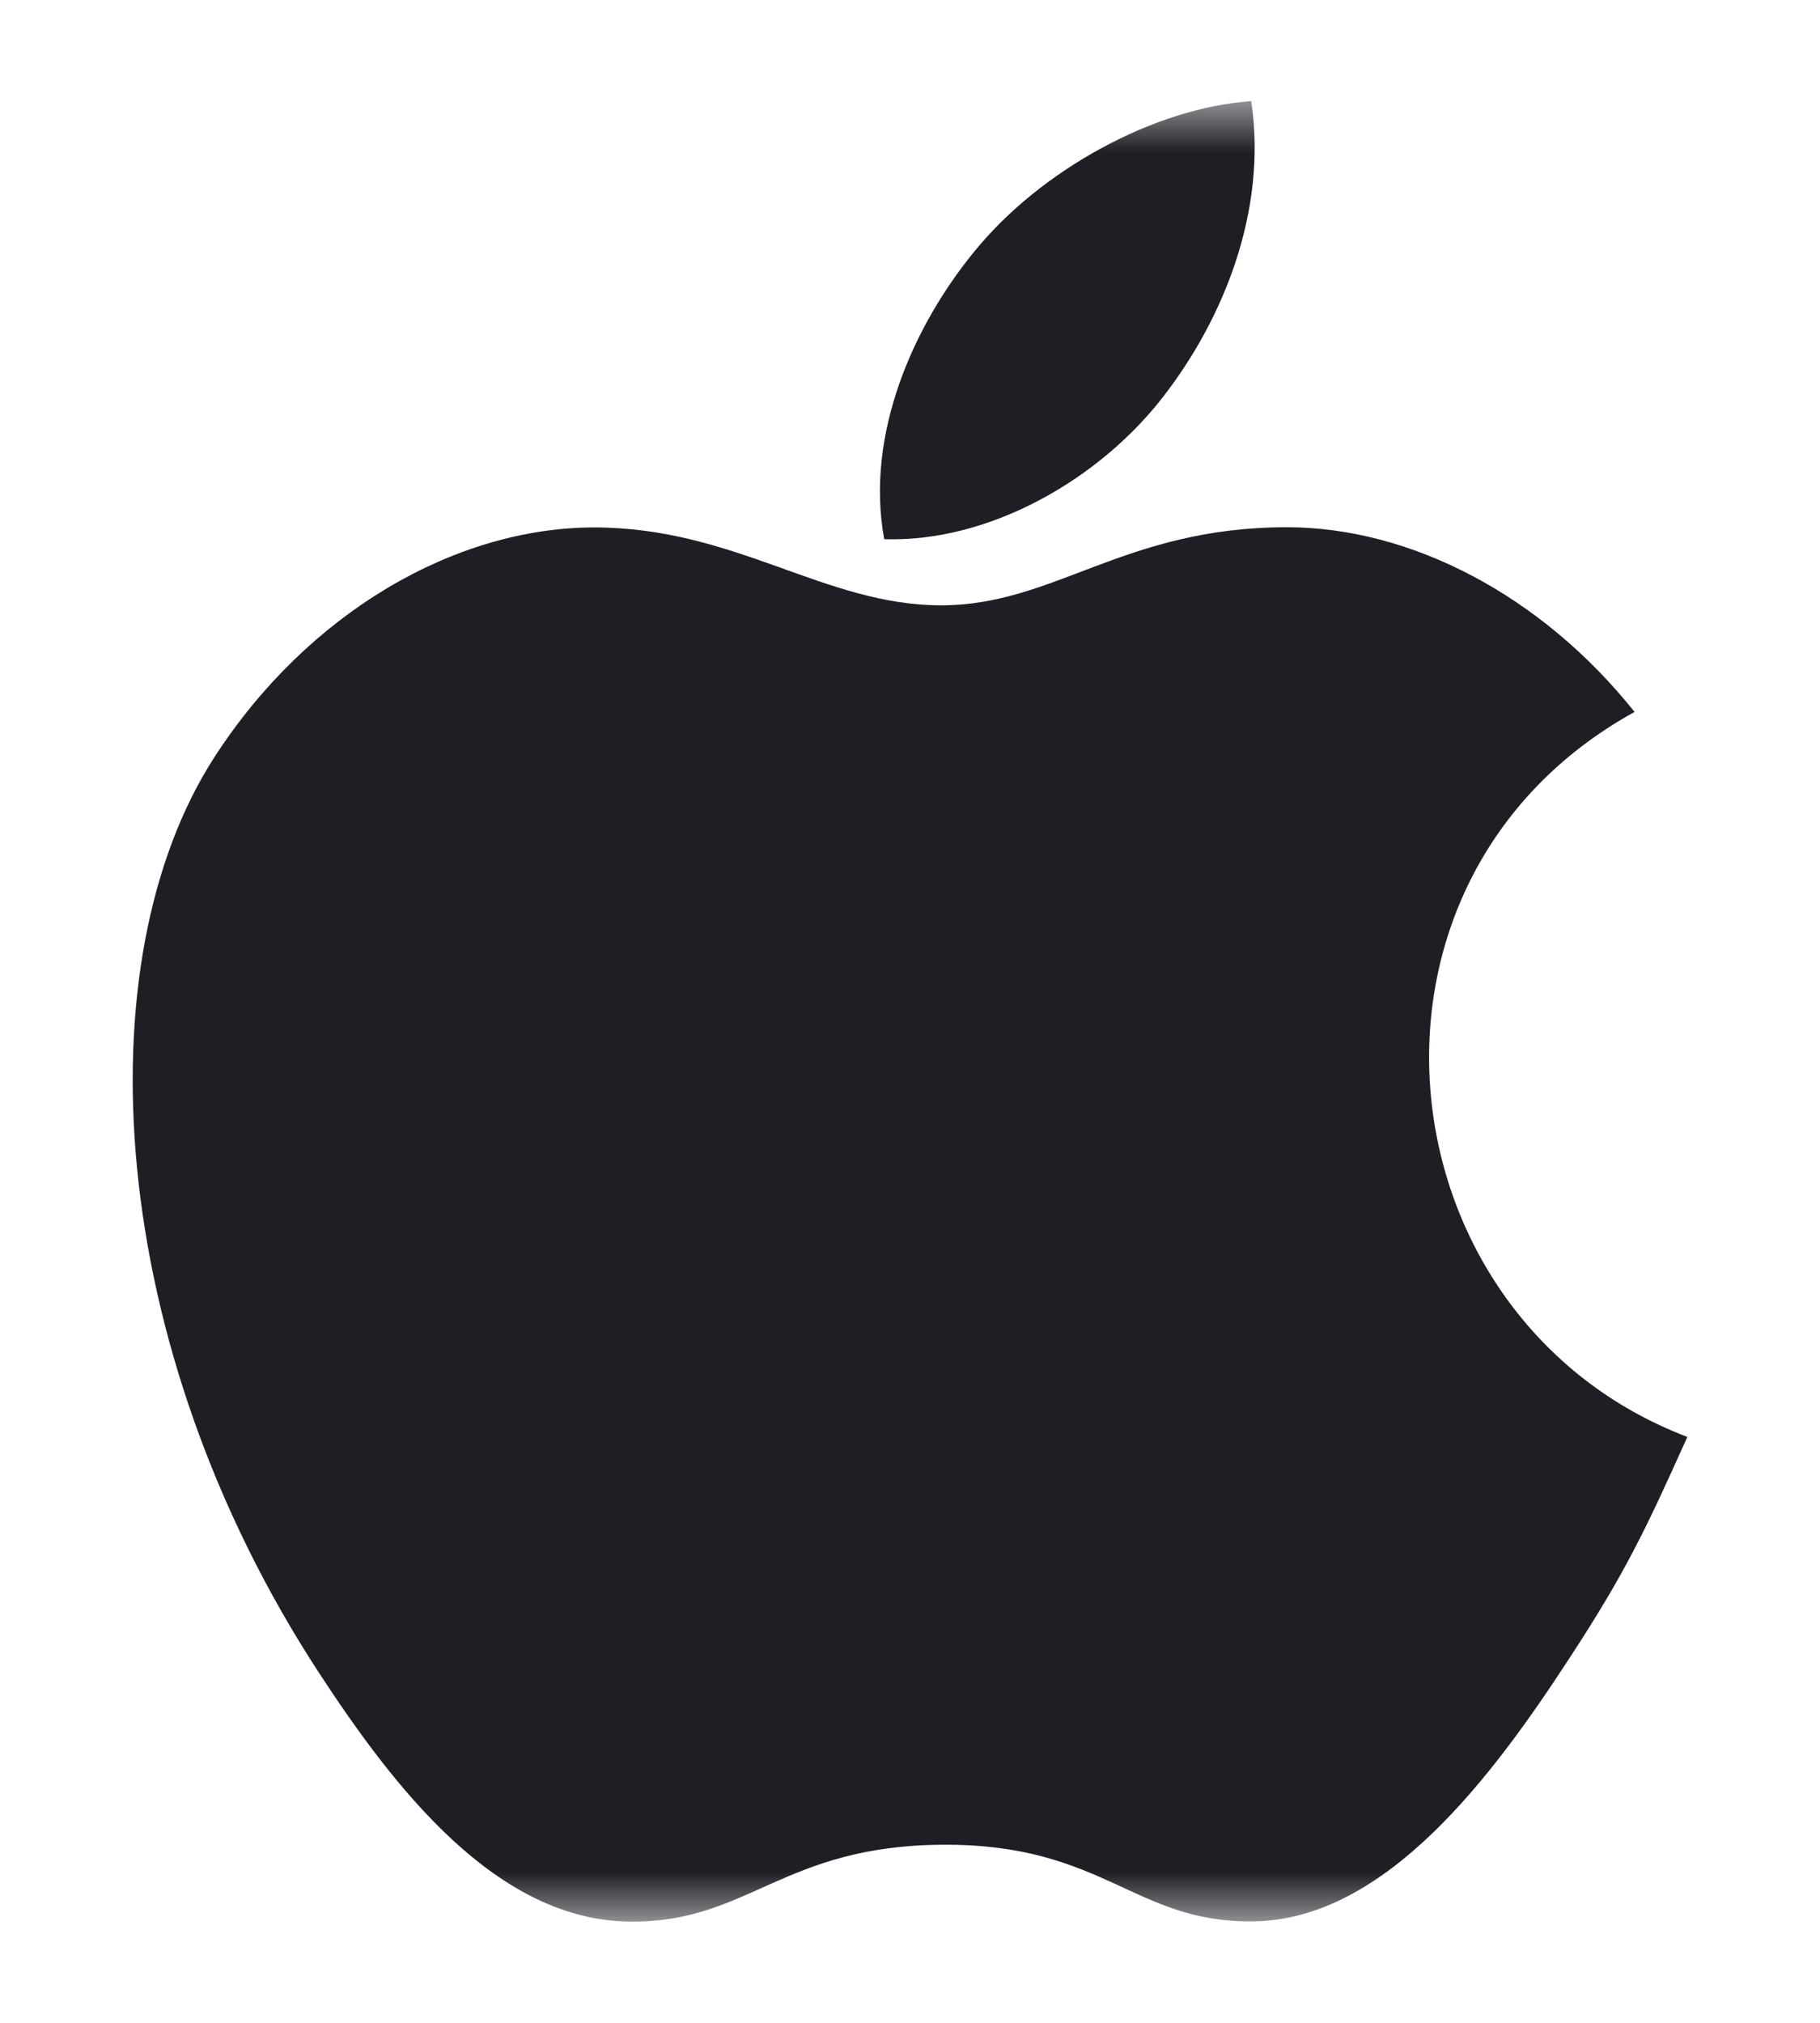 <?xml version="1.0" encoding="UTF-8"?>
<svg xmlns="http://www.w3.org/2000/svg" width="18" height="20" viewBox="0 0 18 20" fill="none">
  <g id="Frame">
    <g id="Clip path group">
      <mask id="mask0_582_15690" style="mask-type:luminance" maskUnits="userSpaceOnUse" x="0" y="1" width="18" height="18">
        <g id="apple-logo-clip-path">
          <path id="Vector" d="M0 1H18V19H0V1Z" fill="white"></path>
        </g>
      </mask>
      <g mask="url(#mask0_582_15690)">
        <g id="Group">
          <path id="Vector_2" d="M12.375 1C11.415 1.066 10.294 1.68 9.641 2.481C9.044 3.206 8.553 4.284 8.745 5.331C9.793 5.364 10.877 4.735 11.505 3.921C12.092 3.164 12.537 2.094 12.375 1Z" fill="#1E1F24"></path>
          <path id="Vector_3" d="M16.166 7.039C15.245 5.884 13.95 5.213 12.728 5.213C11.113 5.213 10.43 5.985 9.308 5.985C8.152 5.985 7.274 5.215 5.877 5.215C4.506 5.215 3.046 6.054 2.12 7.487C0.818 9.504 1.041 13.299 3.15 16.532C3.905 17.688 4.913 18.989 6.232 18.999C7.405 19.011 7.736 18.247 9.326 18.239C10.916 18.23 11.216 19.01 12.388 18.997C13.708 18.987 14.771 17.547 15.525 16.39C16.067 15.56 16.268 15.143 16.688 14.207C13.635 13.045 13.146 8.705 16.166 7.039Z" fill="#1E1F24"></path>
        </g>
      </g>
    </g>
  </g>
</svg>
